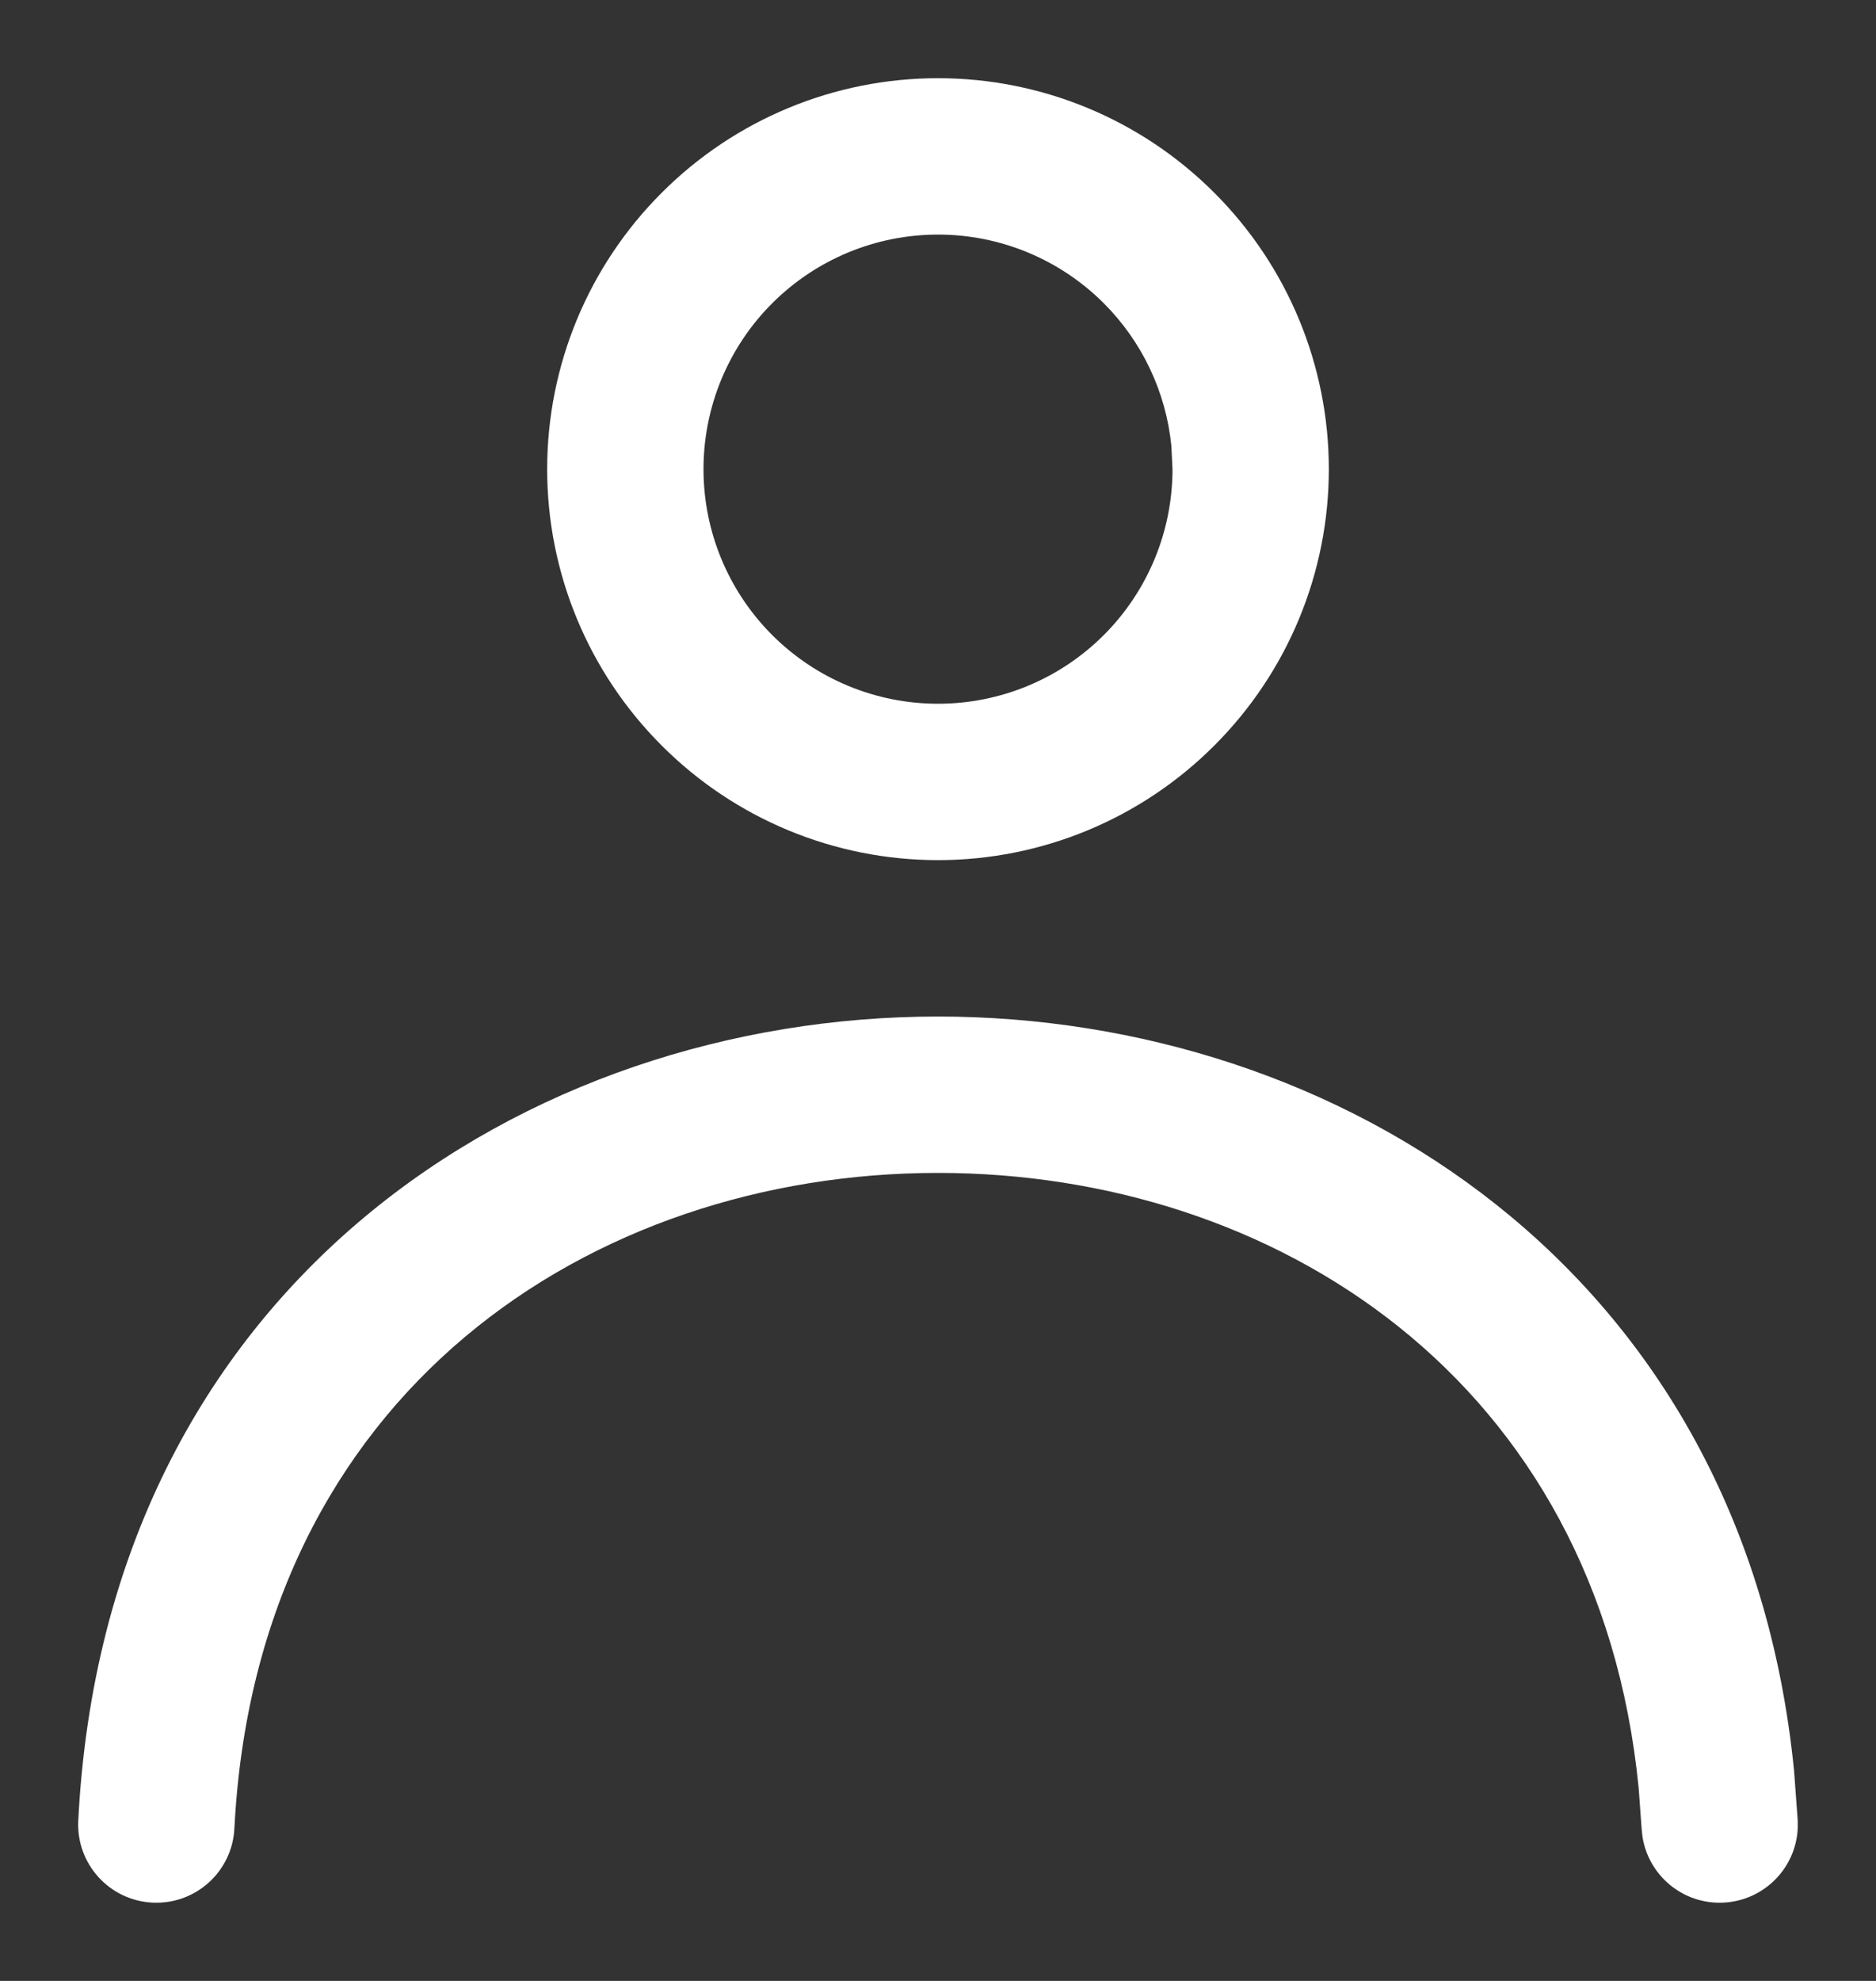 <svg width="18" height="19" viewBox="0 0 18 19" fill="none" xmlns="http://www.w3.org/2000/svg">
<rect x="0" y="0" width="18" height="19" fill="#333333" stroke="none"/>
<path d="M9 9.75C12.819 9.75 16.735 12.156 17.214 16.986L17.249 17.462V17.539C17.23 17.919 16.926 18.229 16.538 18.249C16.15 18.269 15.816 17.99 15.759 17.614L15.751 17.538L15.723 17.152C15.337 13.224 12.217 11.25 9 11.25C5.68 11.25 2.462 13.353 2.249 17.538C2.228 17.952 1.876 18.27 1.462 18.249C1.048 18.228 0.73 17.876 0.751 17.462C1.013 12.314 5.058 9.75 9 9.75ZM11.239 4.277C11.188 3.762 10.96 3.278 10.591 2.909C10.169 2.487 9.597 2.25 9 2.25C8.403 2.25 7.831 2.487 7.409 2.909C6.987 3.331 6.75 3.903 6.75 4.5C6.75 5.097 6.987 5.669 7.409 6.091C7.831 6.513 8.403 6.75 9 6.75C9.597 6.75 10.169 6.513 10.591 6.091C11.013 5.669 11.25 5.097 11.25 4.5L11.239 4.277ZM12.75 4.5C12.75 5.495 12.355 6.448 11.651 7.151C10.948 7.855 9.995 8.25 9 8.25C8.005 8.25 7.052 7.855 6.349 7.151C5.645 6.448 5.25 5.495 5.25 4.5C5.25 3.505 5.645 2.552 6.349 1.849C7.052 1.145 8.005 0.75 9 0.75C9.995 0.75 10.948 1.145 11.651 1.849C12.355 2.552 12.75 3.505 12.75 4.5Z" fill="white"/>
</svg>
